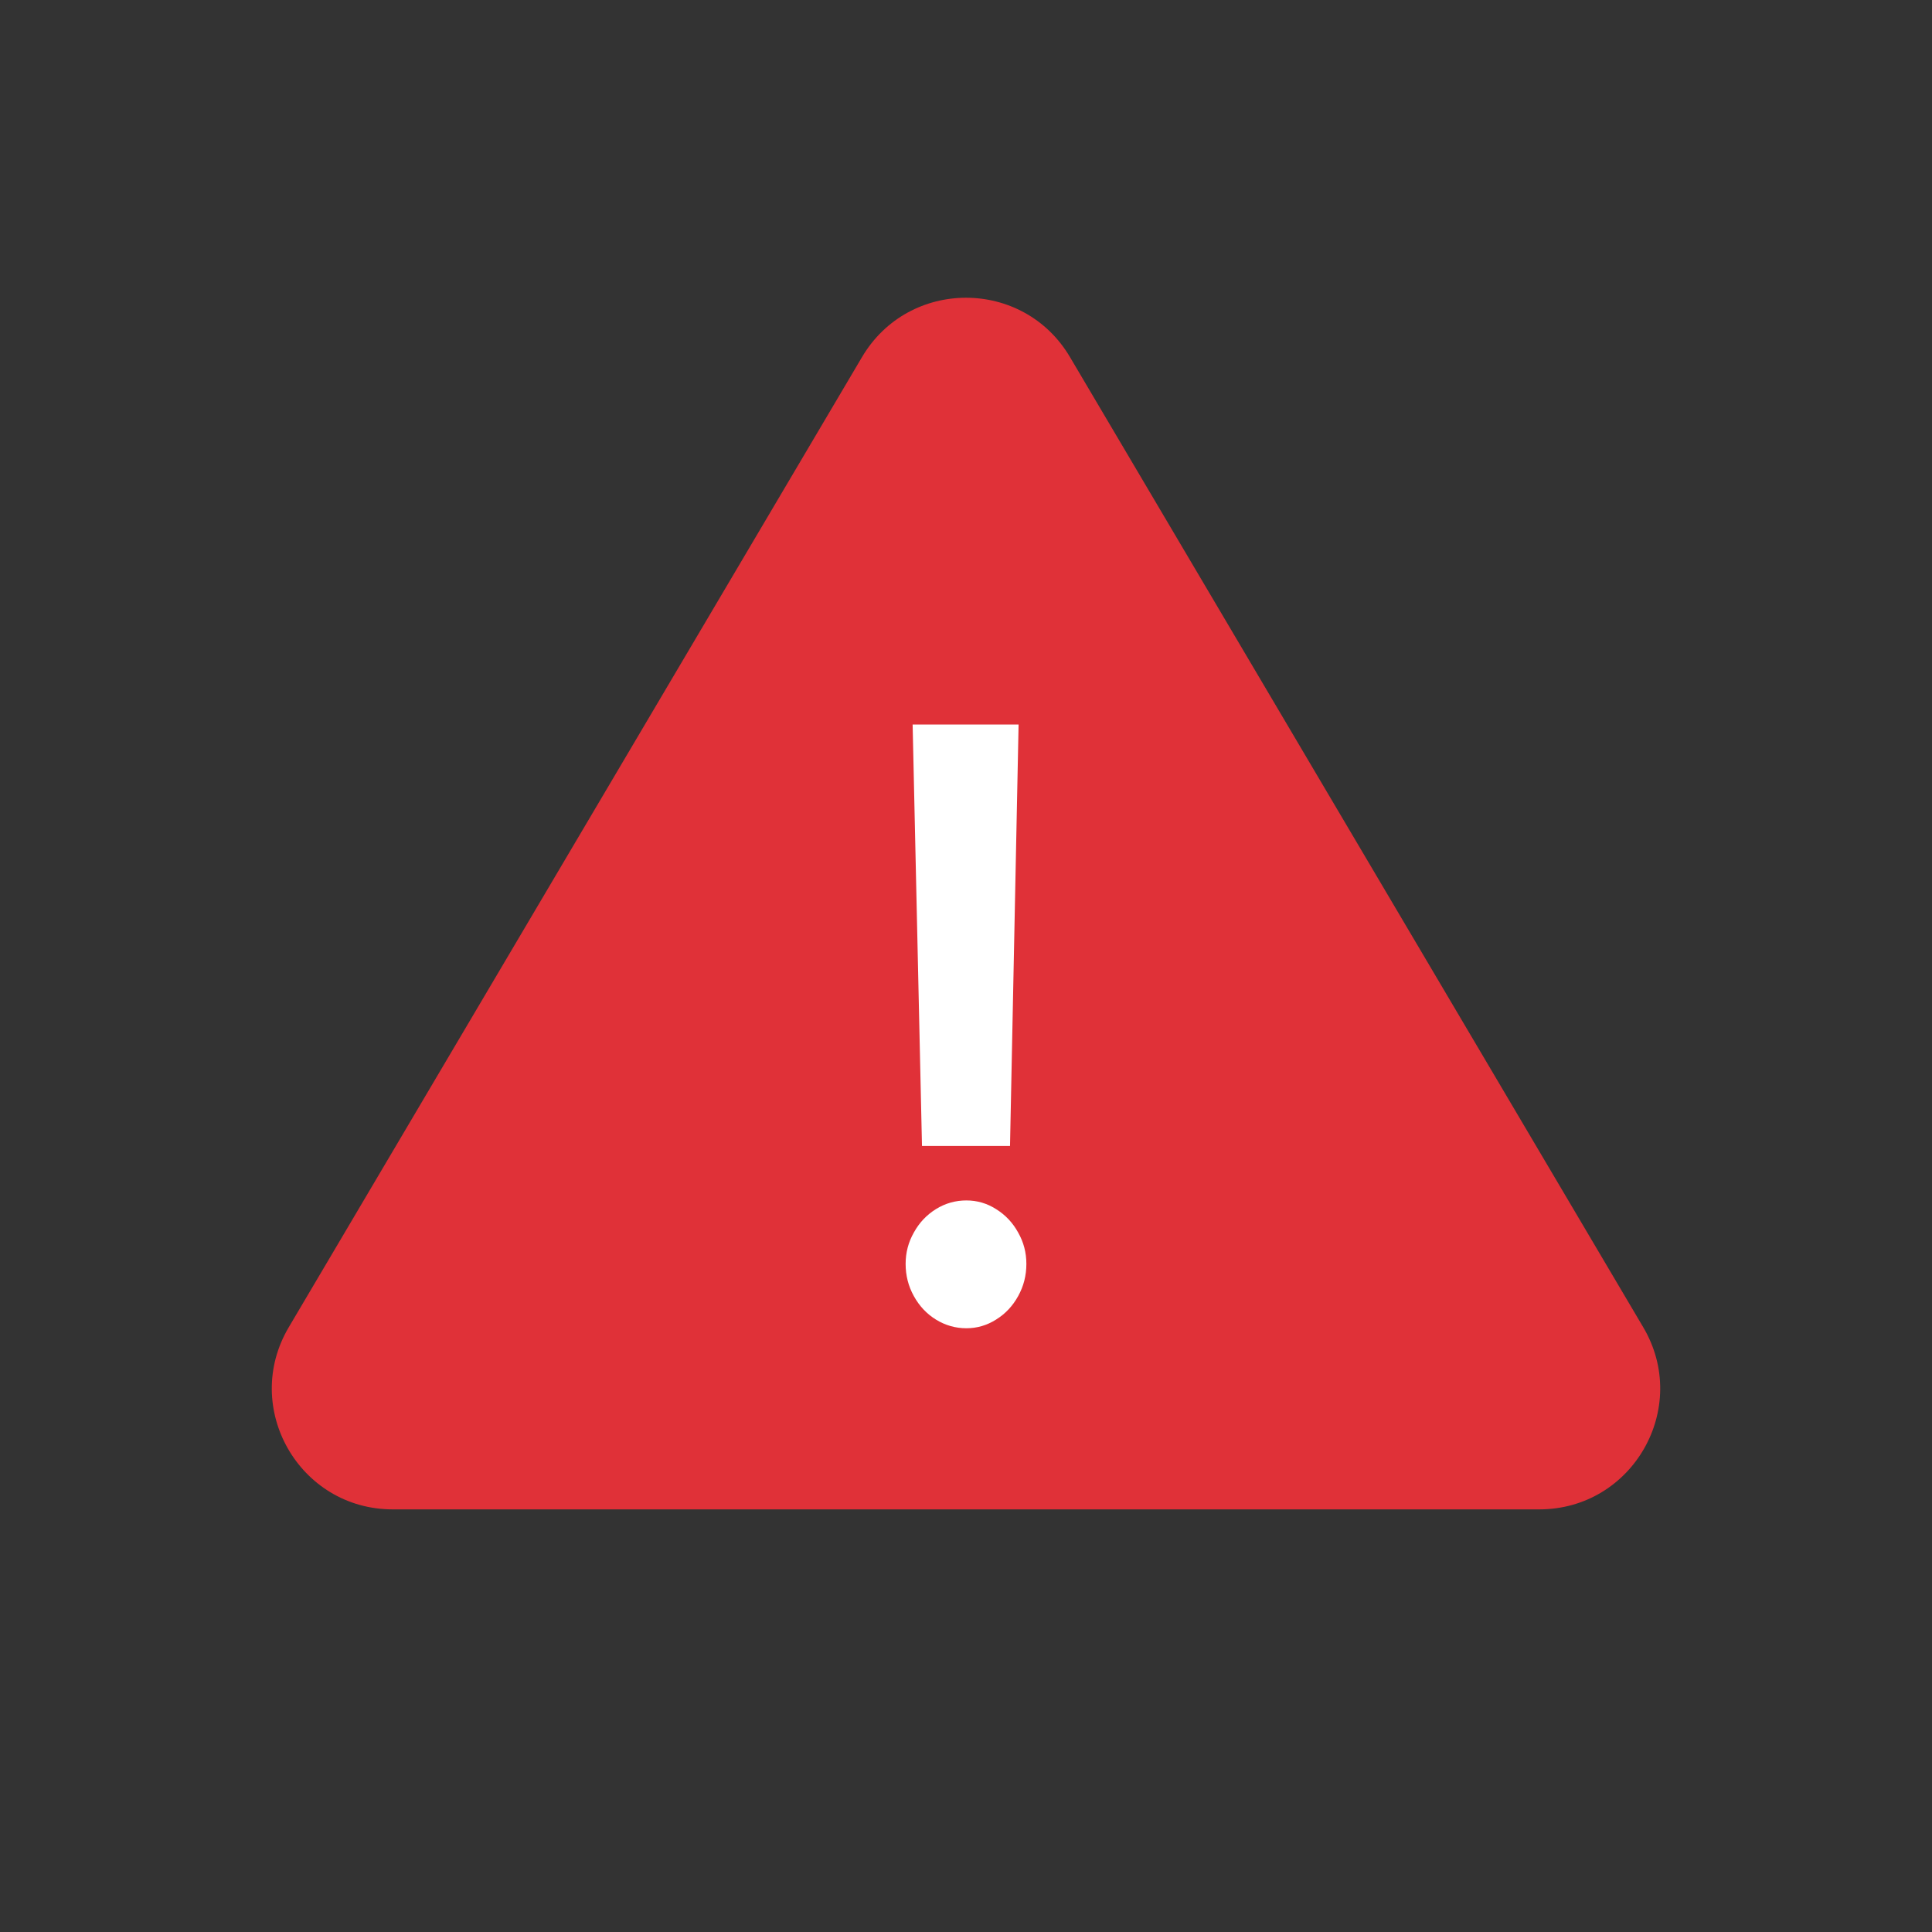 <svg width="32" height="32" viewBox="0 0 32 32" fill="none" xmlns="http://www.w3.org/2000/svg">
<rect x="0" y="0" width="32" height="32" fill="#333333" stroke="none"/>
<g id="Group 112">
<path id="Polygon 1" d="M14.278 5.914C15.052 4.604 16.948 4.604 17.722 5.914L27.217 21.983C28.005 23.316 27.044 25 25.495 25H6.505C4.956 25 3.995 23.316 4.783 21.983L14.278 5.914Z" fill="#E03138"/>
<path id="!" d="M16.729 18.981H15.271L15.116 12H16.871L16.729 18.981ZM15 20.934C15 20.748 15.045 20.575 15.136 20.415C15.226 20.251 15.348 20.122 15.503 20.026C15.658 19.93 15.826 19.883 16.006 19.883C16.183 19.883 16.346 19.93 16.497 20.026C16.652 20.122 16.774 20.251 16.864 20.415C16.955 20.575 17 20.748 17 20.934C17 21.126 16.955 21.303 16.864 21.467C16.774 21.631 16.652 21.761 16.497 21.857C16.346 21.952 16.183 22 16.006 22C15.826 22 15.658 21.952 15.503 21.857C15.348 21.761 15.226 21.631 15.136 21.467C15.045 21.303 15 21.126 15 20.934Z" fill="white"/>
</g>
</svg>
